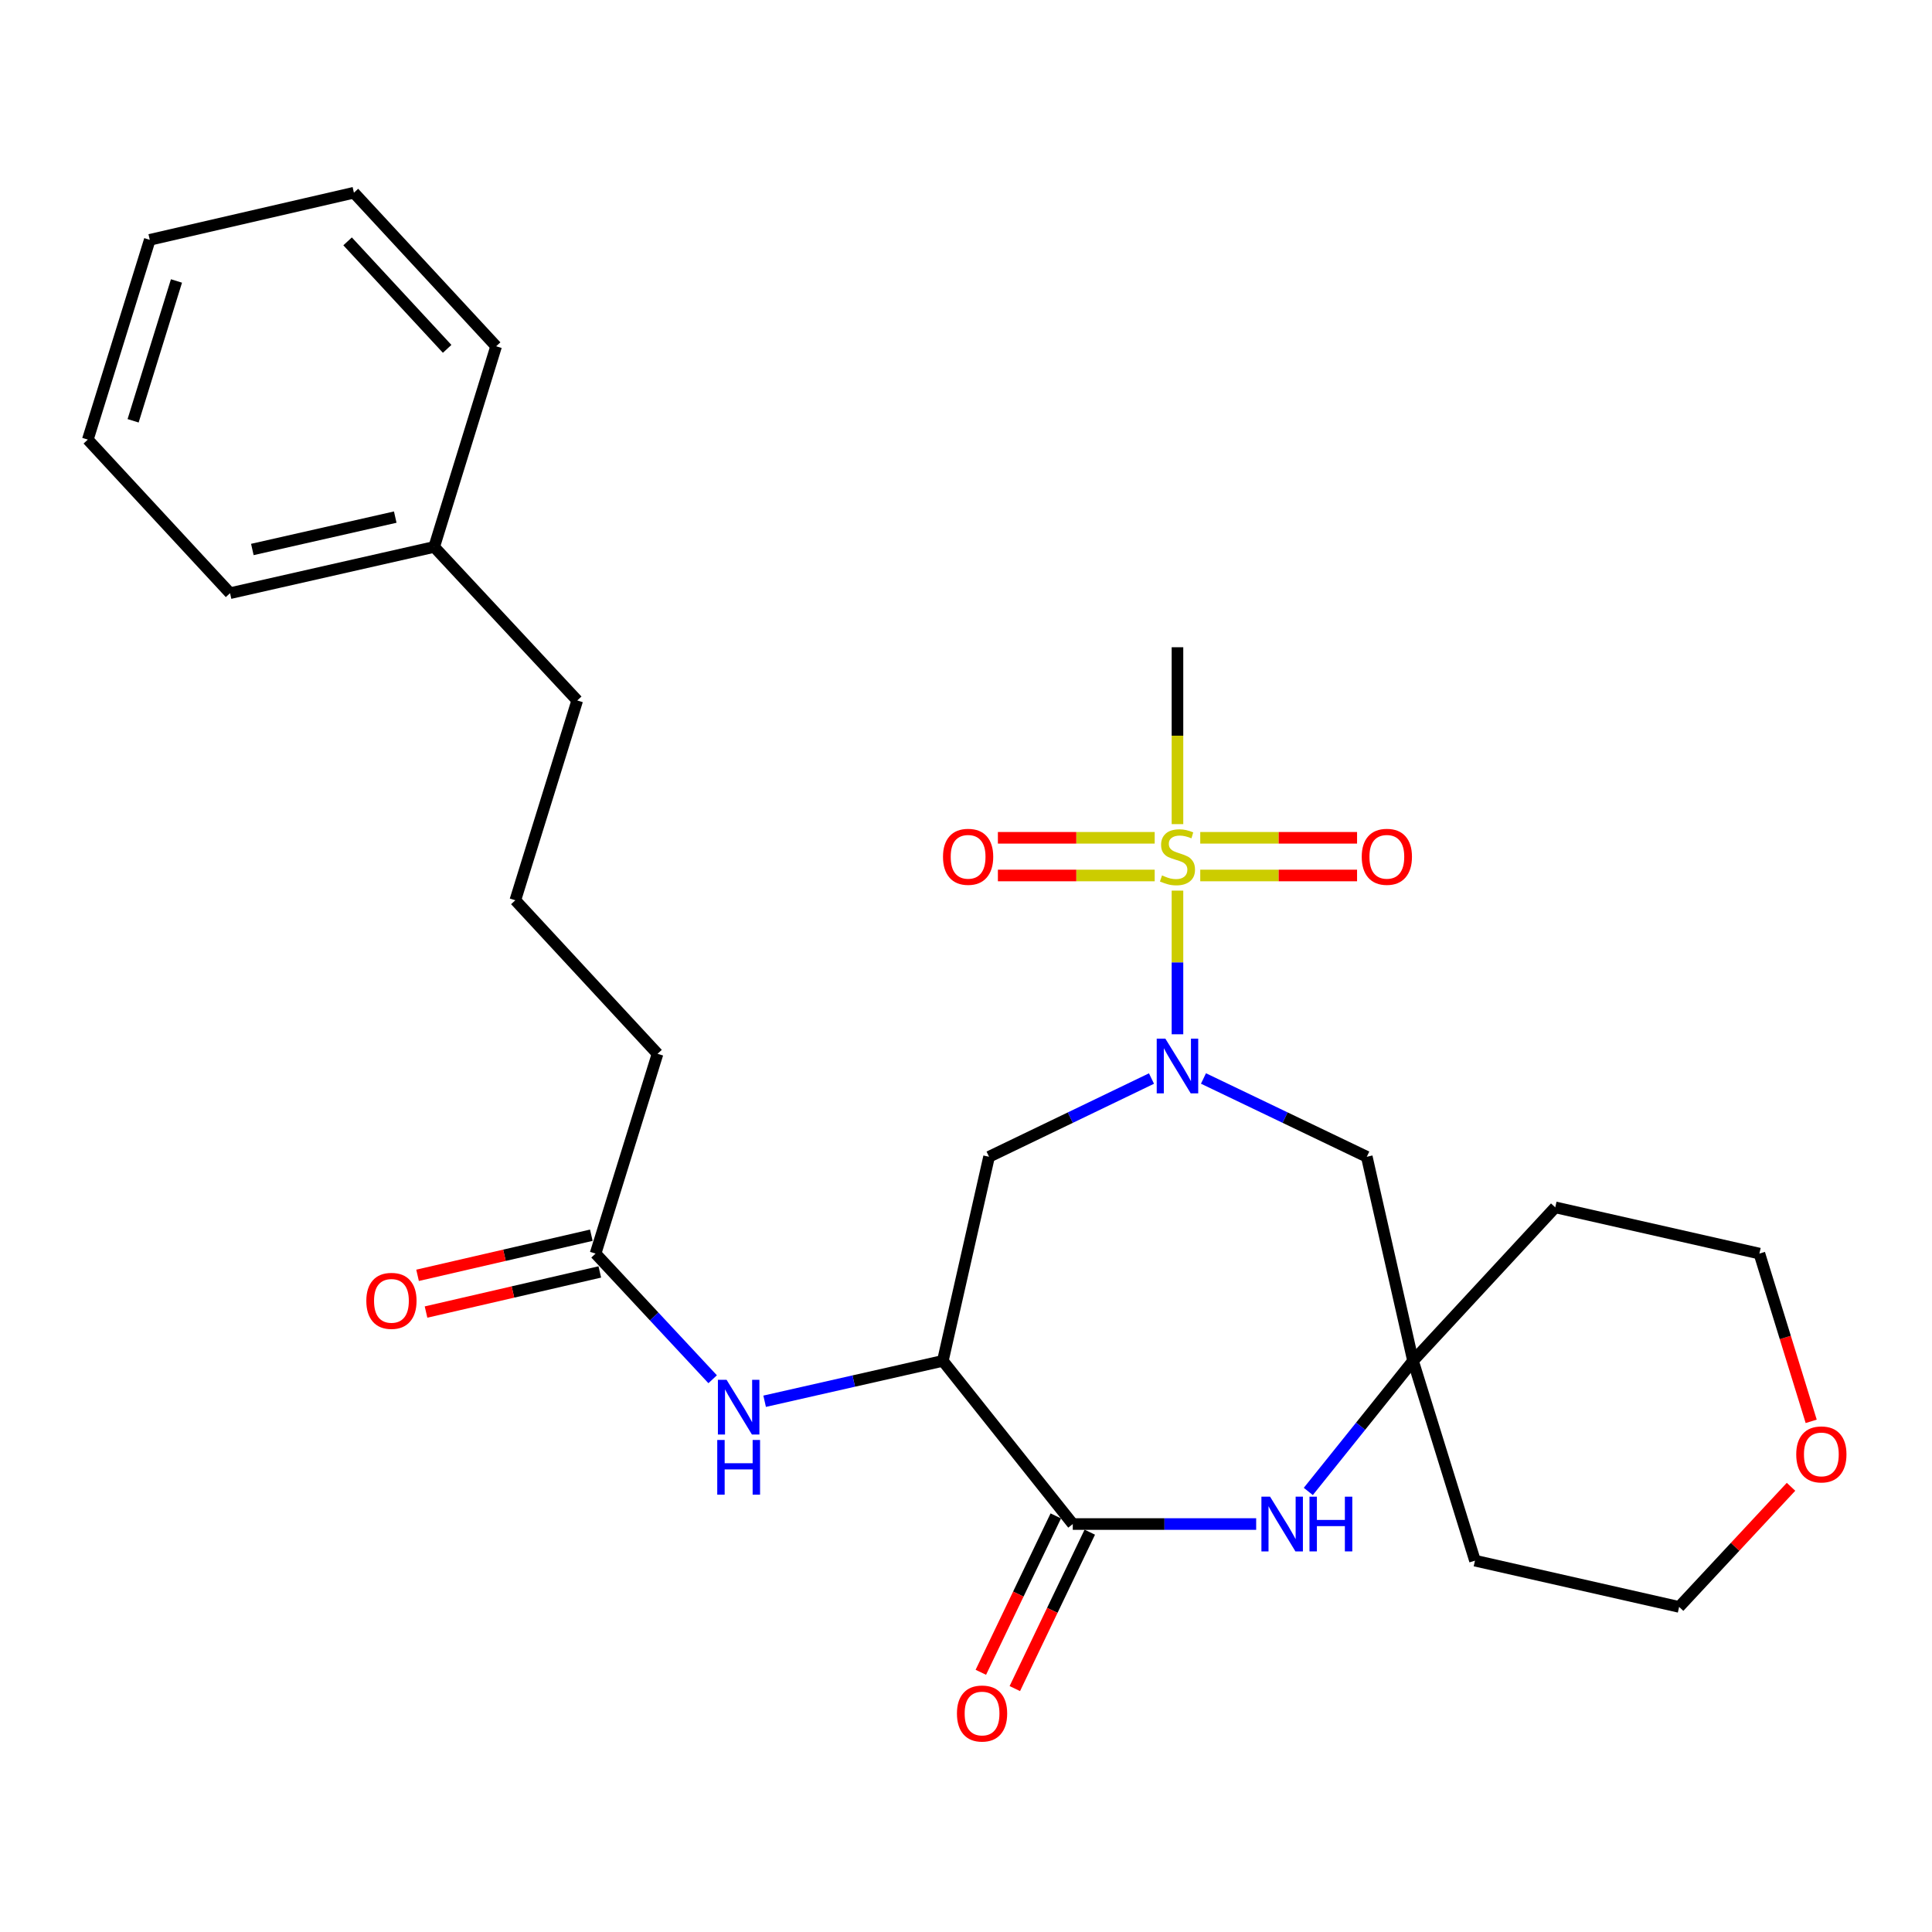 <?xml version='1.0' encoding='iso-8859-1'?>
<svg version='1.1' baseProfile='full'
              xmlns='http://www.w3.org/2000/svg'
                      xmlns:rdkit='http://www.rdkit.org/xml'
                      xmlns:xlink='http://www.w3.org/1999/xlink'
                  xml:space='preserve'
width='1000px' height='1000px' viewBox='0 0 1000 1000'>
<!-- END OF HEADER -->
<rect style='opacity:1.0;fill:#FFFFFF;stroke:none' width='1000' height='1000' x='0' y='0'> </rect>
<path class='bond-0' d='M 609.456,460.986 L 609.456,498.164' style='fill:none;fill-rule:evenodd;stroke:#CCCC00;stroke-width:6px;stroke-linecap:butt;stroke-linejoin:miter;stroke-opacity:1' />
<path class='bond-0' d='M 609.456,498.164 L 609.456,535.341' style='fill:none;fill-rule:evenodd;stroke:#0000FF;stroke-width:6px;stroke-linecap:butt;stroke-linejoin:miter;stroke-opacity:1' />
<path class='bond-8' d='M 621.246,453.15 L 661.831,453.15' style='fill:none;fill-rule:evenodd;stroke:#CCCC00;stroke-width:6px;stroke-linecap:butt;stroke-linejoin:miter;stroke-opacity:1' />
<path class='bond-8' d='M 661.831,453.15 L 702.416,453.15' style='fill:none;fill-rule:evenodd;stroke:#FF0000;stroke-width:6px;stroke-linecap:butt;stroke-linejoin:miter;stroke-opacity:1' />
<path class='bond-8' d='M 621.246,433.643 L 661.831,433.643' style='fill:none;fill-rule:evenodd;stroke:#CCCC00;stroke-width:6px;stroke-linecap:butt;stroke-linejoin:miter;stroke-opacity:1' />
<path class='bond-8' d='M 661.831,433.643 L 702.416,433.643' style='fill:none;fill-rule:evenodd;stroke:#FF0000;stroke-width:6px;stroke-linecap:butt;stroke-linejoin:miter;stroke-opacity:1' />
<path class='bond-9' d='M 597.667,433.643 L 557.087,433.643' style='fill:none;fill-rule:evenodd;stroke:#CCCC00;stroke-width:6px;stroke-linecap:butt;stroke-linejoin:miter;stroke-opacity:1' />
<path class='bond-9' d='M 557.087,433.643 L 516.507,433.643' style='fill:none;fill-rule:evenodd;stroke:#FF0000;stroke-width:6px;stroke-linecap:butt;stroke-linejoin:miter;stroke-opacity:1' />
<path class='bond-9' d='M 597.667,453.15 L 557.087,453.15' style='fill:none;fill-rule:evenodd;stroke:#CCCC00;stroke-width:6px;stroke-linecap:butt;stroke-linejoin:miter;stroke-opacity:1' />
<path class='bond-9' d='M 557.087,453.15 L 516.507,453.15' style='fill:none;fill-rule:evenodd;stroke:#FF0000;stroke-width:6px;stroke-linecap:butt;stroke-linejoin:miter;stroke-opacity:1' />
<path class='bond-14' d='M 609.456,426.567 L 609.456,380.789' style='fill:none;fill-rule:evenodd;stroke:#CCCC00;stroke-width:6px;stroke-linecap:butt;stroke-linejoin:miter;stroke-opacity:1' />
<path class='bond-14' d='M 609.456,380.789 L 609.456,335.011' style='fill:none;fill-rule:evenodd;stroke:#000000;stroke-width:6px;stroke-linecap:butt;stroke-linejoin:miter;stroke-opacity:1' />
<path class='bond-4' d='M 596.01,558.247 L 553.97,578.493' style='fill:none;fill-rule:evenodd;stroke:#0000FF;stroke-width:6px;stroke-linecap:butt;stroke-linejoin:miter;stroke-opacity:1' />
<path class='bond-4' d='M 553.97,578.493 L 511.93,598.74' style='fill:none;fill-rule:evenodd;stroke:#000000;stroke-width:6px;stroke-linecap:butt;stroke-linejoin:miter;stroke-opacity:1' />
<path class='bond-6' d='M 622.913,558.221 L 665.181,578.481' style='fill:none;fill-rule:evenodd;stroke:#0000FF;stroke-width:6px;stroke-linecap:butt;stroke-linejoin:miter;stroke-opacity:1' />
<path class='bond-6' d='M 665.181,578.481 L 707.449,598.74' style='fill:none;fill-rule:evenodd;stroke:#000000;stroke-width:6px;stroke-linecap:butt;stroke-linejoin:miter;stroke-opacity:1' />
<path class='bond-1' d='M 488.012,704.384 L 511.93,598.74' style='fill:none;fill-rule:evenodd;stroke:#000000;stroke-width:6px;stroke-linecap:butt;stroke-linejoin:miter;stroke-opacity:1' />
<path class='bond-2' d='M 488.012,704.384 L 555.269,788.84' style='fill:none;fill-rule:evenodd;stroke:#000000;stroke-width:6px;stroke-linecap:butt;stroke-linejoin:miter;stroke-opacity:1' />
<path class='bond-7' d='M 488.012,704.384 L 441.893,714.835' style='fill:none;fill-rule:evenodd;stroke:#000000;stroke-width:6px;stroke-linecap:butt;stroke-linejoin:miter;stroke-opacity:1' />
<path class='bond-7' d='M 441.893,714.835 L 395.775,725.286' style='fill:none;fill-rule:evenodd;stroke:#0000FF;stroke-width:6px;stroke-linecap:butt;stroke-linejoin:miter;stroke-opacity:1' />
<path class='bond-11' d='M 546.473,784.625 L 527.076,825.102' style='fill:none;fill-rule:evenodd;stroke:#000000;stroke-width:6px;stroke-linecap:butt;stroke-linejoin:miter;stroke-opacity:1' />
<path class='bond-11' d='M 527.076,825.102 L 507.679,865.58' style='fill:none;fill-rule:evenodd;stroke:#FF0000;stroke-width:6px;stroke-linecap:butt;stroke-linejoin:miter;stroke-opacity:1' />
<path class='bond-11' d='M 564.065,793.055 L 544.668,833.533' style='fill:none;fill-rule:evenodd;stroke:#000000;stroke-width:6px;stroke-linecap:butt;stroke-linejoin:miter;stroke-opacity:1' />
<path class='bond-11' d='M 544.668,833.533 L 525.271,874.01' style='fill:none;fill-rule:evenodd;stroke:#FF0000;stroke-width:6px;stroke-linecap:butt;stroke-linejoin:miter;stroke-opacity:1' />
<path class='bond-28' d='M 555.269,788.84 L 602.732,788.84' style='fill:none;fill-rule:evenodd;stroke:#000000;stroke-width:6px;stroke-linecap:butt;stroke-linejoin:miter;stroke-opacity:1' />
<path class='bond-28' d='M 602.732,788.84 L 650.194,788.84' style='fill:none;fill-rule:evenodd;stroke:#0000FF;stroke-width:6px;stroke-linecap:butt;stroke-linejoin:miter;stroke-opacity:1' />
<path class='bond-3' d='M 677.173,771.973 L 704.281,738.178' style='fill:none;fill-rule:evenodd;stroke:#0000FF;stroke-width:6px;stroke-linecap:butt;stroke-linejoin:miter;stroke-opacity:1' />
<path class='bond-3' d='M 704.281,738.178 L 731.388,704.384' style='fill:none;fill-rule:evenodd;stroke:#000000;stroke-width:6px;stroke-linecap:butt;stroke-linejoin:miter;stroke-opacity:1' />
<path class='bond-5' d='M 731.388,704.384 L 707.449,598.74' style='fill:none;fill-rule:evenodd;stroke:#000000;stroke-width:6px;stroke-linecap:butt;stroke-linejoin:miter;stroke-opacity:1' />
<path class='bond-15' d='M 731.388,704.384 L 763.446,807.794' style='fill:none;fill-rule:evenodd;stroke:#000000;stroke-width:6px;stroke-linecap:butt;stroke-linejoin:miter;stroke-opacity:1' />
<path class='bond-16' d='M 731.388,704.384 L 804.996,624.924' style='fill:none;fill-rule:evenodd;stroke:#000000;stroke-width:6px;stroke-linecap:butt;stroke-linejoin:miter;stroke-opacity:1' />
<path class='bond-10' d='M 368.869,713.894 L 338.566,681.373' style='fill:none;fill-rule:evenodd;stroke:#0000FF;stroke-width:6px;stroke-linecap:butt;stroke-linejoin:miter;stroke-opacity:1' />
<path class='bond-10' d='M 338.566,681.373 L 308.262,648.853' style='fill:none;fill-rule:evenodd;stroke:#000000;stroke-width:6px;stroke-linecap:butt;stroke-linejoin:miter;stroke-opacity:1' />
<path class='bond-12' d='M 306.069,639.349 L 261.097,649.728' style='fill:none;fill-rule:evenodd;stroke:#000000;stroke-width:6px;stroke-linecap:butt;stroke-linejoin:miter;stroke-opacity:1' />
<path class='bond-12' d='M 261.097,649.728 L 216.126,660.107' style='fill:none;fill-rule:evenodd;stroke:#FF0000;stroke-width:6px;stroke-linecap:butt;stroke-linejoin:miter;stroke-opacity:1' />
<path class='bond-12' d='M 310.456,658.356 L 265.484,668.736' style='fill:none;fill-rule:evenodd;stroke:#000000;stroke-width:6px;stroke-linecap:butt;stroke-linejoin:miter;stroke-opacity:1' />
<path class='bond-12' d='M 265.484,668.736 L 220.512,679.115' style='fill:none;fill-rule:evenodd;stroke:#FF0000;stroke-width:6px;stroke-linecap:butt;stroke-linejoin:miter;stroke-opacity:1' />
<path class='bond-18' d='M 308.262,648.853 L 340.341,545.442' style='fill:none;fill-rule:evenodd;stroke:#000000;stroke-width:6px;stroke-linecap:butt;stroke-linejoin:miter;stroke-opacity:1' />
<path class='bond-13' d='M 937.469,735.681 L 924.065,692.267' style='fill:none;fill-rule:evenodd;stroke:#FF0000;stroke-width:6px;stroke-linecap:butt;stroke-linejoin:miter;stroke-opacity:1' />
<path class='bond-13' d='M 924.065,692.267 L 910.661,648.853' style='fill:none;fill-rule:evenodd;stroke:#000000;stroke-width:6px;stroke-linecap:butt;stroke-linejoin:miter;stroke-opacity:1' />
<path class='bond-29' d='M 927.029,769.569 L 898.07,800.652' style='fill:none;fill-rule:evenodd;stroke:#FF0000;stroke-width:6px;stroke-linecap:butt;stroke-linejoin:miter;stroke-opacity:1' />
<path class='bond-29' d='M 898.07,800.652 L 869.111,831.734' style='fill:none;fill-rule:evenodd;stroke:#000000;stroke-width:6px;stroke-linecap:butt;stroke-linejoin:miter;stroke-opacity:1' />
<path class='bond-20' d='M 763.446,807.794 L 869.111,831.734' style='fill:none;fill-rule:evenodd;stroke:#000000;stroke-width:6px;stroke-linecap:butt;stroke-linejoin:miter;stroke-opacity:1' />
<path class='bond-21' d='M 804.996,624.924 L 910.661,648.853' style='fill:none;fill-rule:evenodd;stroke:#000000;stroke-width:6px;stroke-linecap:butt;stroke-linejoin:miter;stroke-opacity:1' />
<path class='bond-17' d='M 224.738,283.089 L 298.78,362.56' style='fill:none;fill-rule:evenodd;stroke:#000000;stroke-width:6px;stroke-linecap:butt;stroke-linejoin:miter;stroke-opacity:1' />
<path class='bond-23' d='M 224.738,283.089 L 119.073,307.029' style='fill:none;fill-rule:evenodd;stroke:#000000;stroke-width:6px;stroke-linecap:butt;stroke-linejoin:miter;stroke-opacity:1' />
<path class='bond-23' d='M 204.578,267.655 L 130.613,284.413' style='fill:none;fill-rule:evenodd;stroke:#000000;stroke-width:6px;stroke-linecap:butt;stroke-linejoin:miter;stroke-opacity:1' />
<path class='bond-24' d='M 224.738,283.089 L 256.795,179.234' style='fill:none;fill-rule:evenodd;stroke:#000000;stroke-width:6px;stroke-linecap:butt;stroke-linejoin:miter;stroke-opacity:1' />
<path class='bond-19' d='M 340.341,545.442 L 266.733,465.971' style='fill:none;fill-rule:evenodd;stroke:#000000;stroke-width:6px;stroke-linecap:butt;stroke-linejoin:miter;stroke-opacity:1' />
<path class='bond-22' d='M 266.733,465.971 L 298.78,362.56' style='fill:none;fill-rule:evenodd;stroke:#000000;stroke-width:6px;stroke-linecap:butt;stroke-linejoin:miter;stroke-opacity:1' />
<path class='bond-26' d='M 119.073,307.029 L 45.455,227.536' style='fill:none;fill-rule:evenodd;stroke:#000000;stroke-width:6px;stroke-linecap:butt;stroke-linejoin:miter;stroke-opacity:1' />
<path class='bond-25' d='M 256.795,179.234 L 183.188,99.752' style='fill:none;fill-rule:evenodd;stroke:#000000;stroke-width:6px;stroke-linecap:butt;stroke-linejoin:miter;stroke-opacity:1' />
<path class='bond-25' d='M 231.442,180.566 L 179.916,124.929' style='fill:none;fill-rule:evenodd;stroke:#000000;stroke-width:6px;stroke-linecap:butt;stroke-linejoin:miter;stroke-opacity:1' />
<path class='bond-27' d='M 183.188,99.752 L 77.522,124.136' style='fill:none;fill-rule:evenodd;stroke:#000000;stroke-width:6px;stroke-linecap:butt;stroke-linejoin:miter;stroke-opacity:1' />
<path class='bond-30' d='M 45.455,227.536 L 77.522,124.136' style='fill:none;fill-rule:evenodd;stroke:#000000;stroke-width:6px;stroke-linecap:butt;stroke-linejoin:miter;stroke-opacity:1' />
<path class='bond-30' d='M 68.897,217.805 L 91.344,145.425' style='fill:none;fill-rule:evenodd;stroke:#000000;stroke-width:6px;stroke-linecap:butt;stroke-linejoin:miter;stroke-opacity:1' />
<path  class='atom-0' d='M 601.456 453.116
Q 601.776 453.236, 603.096 453.796
Q 604.416 454.356, 605.856 454.716
Q 607.336 455.036, 608.776 455.036
Q 611.456 455.036, 613.016 453.756
Q 614.576 452.436, 614.576 450.156
Q 614.576 448.596, 613.776 447.636
Q 613.016 446.676, 611.816 446.156
Q 610.616 445.636, 608.616 445.036
Q 606.096 444.276, 604.576 443.556
Q 603.096 442.836, 602.016 441.316
Q 600.976 439.796, 600.976 437.236
Q 600.976 433.676, 603.376 431.476
Q 605.816 429.276, 610.616 429.276
Q 613.896 429.276, 617.616 430.836
L 616.696 433.916
Q 613.296 432.516, 610.736 432.516
Q 607.976 432.516, 606.456 433.676
Q 604.936 434.796, 604.976 436.756
Q 604.976 438.276, 605.736 439.196
Q 606.536 440.116, 607.656 440.636
Q 608.816 441.156, 610.736 441.756
Q 613.296 442.556, 614.816 443.356
Q 616.336 444.156, 617.416 445.796
Q 618.536 447.396, 618.536 450.156
Q 618.536 454.076, 615.896 456.196
Q 613.296 458.276, 608.936 458.276
Q 606.416 458.276, 604.496 457.716
Q 602.616 457.196, 600.376 456.276
L 601.456 453.116
' fill='#CCCC00'/>
<path  class='atom-1' d='M 603.196 537.611
L 612.476 552.611
Q 613.396 554.091, 614.876 556.771
Q 616.356 559.451, 616.436 559.611
L 616.436 537.611
L 620.196 537.611
L 620.196 565.931
L 616.316 565.931
L 606.356 549.531
Q 605.196 547.611, 603.956 545.411
Q 602.756 543.211, 602.396 542.531
L 602.396 565.931
L 598.716 565.931
L 598.716 537.611
L 603.196 537.611
' fill='#0000FF'/>
<path  class='atom-4' d='M 657.384 774.68
L 666.664 789.68
Q 667.584 791.16, 669.064 793.84
Q 670.544 796.52, 670.624 796.68
L 670.624 774.68
L 674.384 774.68
L 674.384 803
L 670.504 803
L 660.544 786.6
Q 659.384 784.68, 658.144 782.48
Q 656.944 780.28, 656.584 779.6
L 656.584 803
L 652.904 803
L 652.904 774.68
L 657.384 774.68
' fill='#0000FF'/>
<path  class='atom-4' d='M 677.784 774.68
L 681.624 774.68
L 681.624 786.72
L 696.104 786.72
L 696.104 774.68
L 699.944 774.68
L 699.944 803
L 696.104 803
L 696.104 789.92
L 681.624 789.92
L 681.624 803
L 677.784 803
L 677.784 774.68
' fill='#0000FF'/>
<path  class='atom-8' d='M 376.065 714.174
L 385.345 729.174
Q 386.265 730.654, 387.745 733.334
Q 389.225 736.014, 389.305 736.174
L 389.305 714.174
L 393.065 714.174
L 393.065 742.494
L 389.185 742.494
L 379.225 726.094
Q 378.065 724.174, 376.825 721.974
Q 375.625 719.774, 375.265 719.094
L 375.265 742.494
L 371.585 742.494
L 371.585 714.174
L 376.065 714.174
' fill='#0000FF'/>
<path  class='atom-8' d='M 371.245 745.326
L 375.085 745.326
L 375.085 757.366
L 389.565 757.366
L 389.565 745.326
L 393.405 745.326
L 393.405 773.646
L 389.565 773.646
L 389.565 760.566
L 375.085 760.566
L 375.085 773.646
L 371.245 773.646
L 371.245 745.326
' fill='#0000FF'/>
<path  class='atom-9' d='M 704.831 443.476
Q 704.831 436.676, 708.191 432.876
Q 711.551 429.076, 717.831 429.076
Q 724.111 429.076, 727.471 432.876
Q 730.831 436.676, 730.831 443.476
Q 730.831 450.356, 727.431 454.276
Q 724.031 458.156, 717.831 458.156
Q 711.591 458.156, 708.191 454.276
Q 704.831 450.396, 704.831 443.476
M 717.831 454.956
Q 722.151 454.956, 724.471 452.076
Q 726.831 449.156, 726.831 443.476
Q 726.831 437.916, 724.471 435.116
Q 722.151 432.276, 717.831 432.276
Q 713.511 432.276, 711.151 435.076
Q 708.831 437.876, 708.831 443.476
Q 708.831 449.196, 711.151 452.076
Q 713.511 454.956, 717.831 454.956
' fill='#FF0000'/>
<path  class='atom-10' d='M 488.093 443.476
Q 488.093 436.676, 491.453 432.876
Q 494.813 429.076, 501.093 429.076
Q 507.373 429.076, 510.733 432.876
Q 514.093 436.676, 514.093 443.476
Q 514.093 450.356, 510.693 454.276
Q 507.293 458.156, 501.093 458.156
Q 494.853 458.156, 491.453 454.276
Q 488.093 450.396, 488.093 443.476
M 501.093 454.956
Q 505.413 454.956, 507.733 452.076
Q 510.093 449.156, 510.093 443.476
Q 510.093 437.916, 507.733 435.116
Q 505.413 432.276, 501.093 432.276
Q 496.773 432.276, 494.413 435.076
Q 492.093 437.876, 492.093 443.476
Q 492.093 449.196, 494.413 452.076
Q 496.773 454.956, 501.093 454.956
' fill='#FF0000'/>
<path  class='atom-12' d='M 495.311 886.912
Q 495.311 880.112, 498.671 876.312
Q 502.031 872.512, 508.311 872.512
Q 514.591 872.512, 517.951 876.312
Q 521.311 880.112, 521.311 886.912
Q 521.311 893.792, 517.911 897.712
Q 514.511 901.592, 508.311 901.592
Q 502.071 901.592, 498.671 897.712
Q 495.311 893.832, 495.311 886.912
M 508.311 898.392
Q 512.631 898.392, 514.951 895.512
Q 517.311 892.592, 517.311 886.912
Q 517.311 881.352, 514.951 878.552
Q 512.631 875.712, 508.311 875.712
Q 503.991 875.712, 501.631 878.512
Q 499.311 881.312, 499.311 886.912
Q 499.311 892.632, 501.631 895.512
Q 503.991 898.392, 508.311 898.392
' fill='#FF0000'/>
<path  class='atom-13' d='M 189.608 673.317
Q 189.608 666.517, 192.968 662.717
Q 196.328 658.917, 202.608 658.917
Q 208.888 658.917, 212.248 662.717
Q 215.608 666.517, 215.608 673.317
Q 215.608 680.197, 212.208 684.117
Q 208.808 687.997, 202.608 687.997
Q 196.368 687.997, 192.968 684.117
Q 189.608 680.237, 189.608 673.317
M 202.608 684.797
Q 206.928 684.797, 209.248 681.917
Q 211.608 678.997, 211.608 673.317
Q 211.608 667.757, 209.248 664.957
Q 206.928 662.117, 202.608 662.117
Q 198.288 662.117, 195.928 664.917
Q 193.608 667.717, 193.608 673.317
Q 193.608 679.037, 195.928 681.917
Q 198.288 684.797, 202.608 684.797
' fill='#FF0000'/>
<path  class='atom-14' d='M 929.729 752.799
Q 929.729 745.999, 933.089 742.199
Q 936.449 738.399, 942.729 738.399
Q 949.009 738.399, 952.369 742.199
Q 955.729 745.999, 955.729 752.799
Q 955.729 759.679, 952.329 763.599
Q 948.929 767.479, 942.729 767.479
Q 936.489 767.479, 933.089 763.599
Q 929.729 759.719, 929.729 752.799
M 942.729 764.279
Q 947.049 764.279, 949.369 761.399
Q 951.729 758.479, 951.729 752.799
Q 951.729 747.239, 949.369 744.439
Q 947.049 741.599, 942.729 741.599
Q 938.409 741.599, 936.049 744.399
Q 933.729 747.199, 933.729 752.799
Q 933.729 758.519, 936.049 761.399
Q 938.409 764.279, 942.729 764.279
' fill='#FF0000'/>
</svg>
